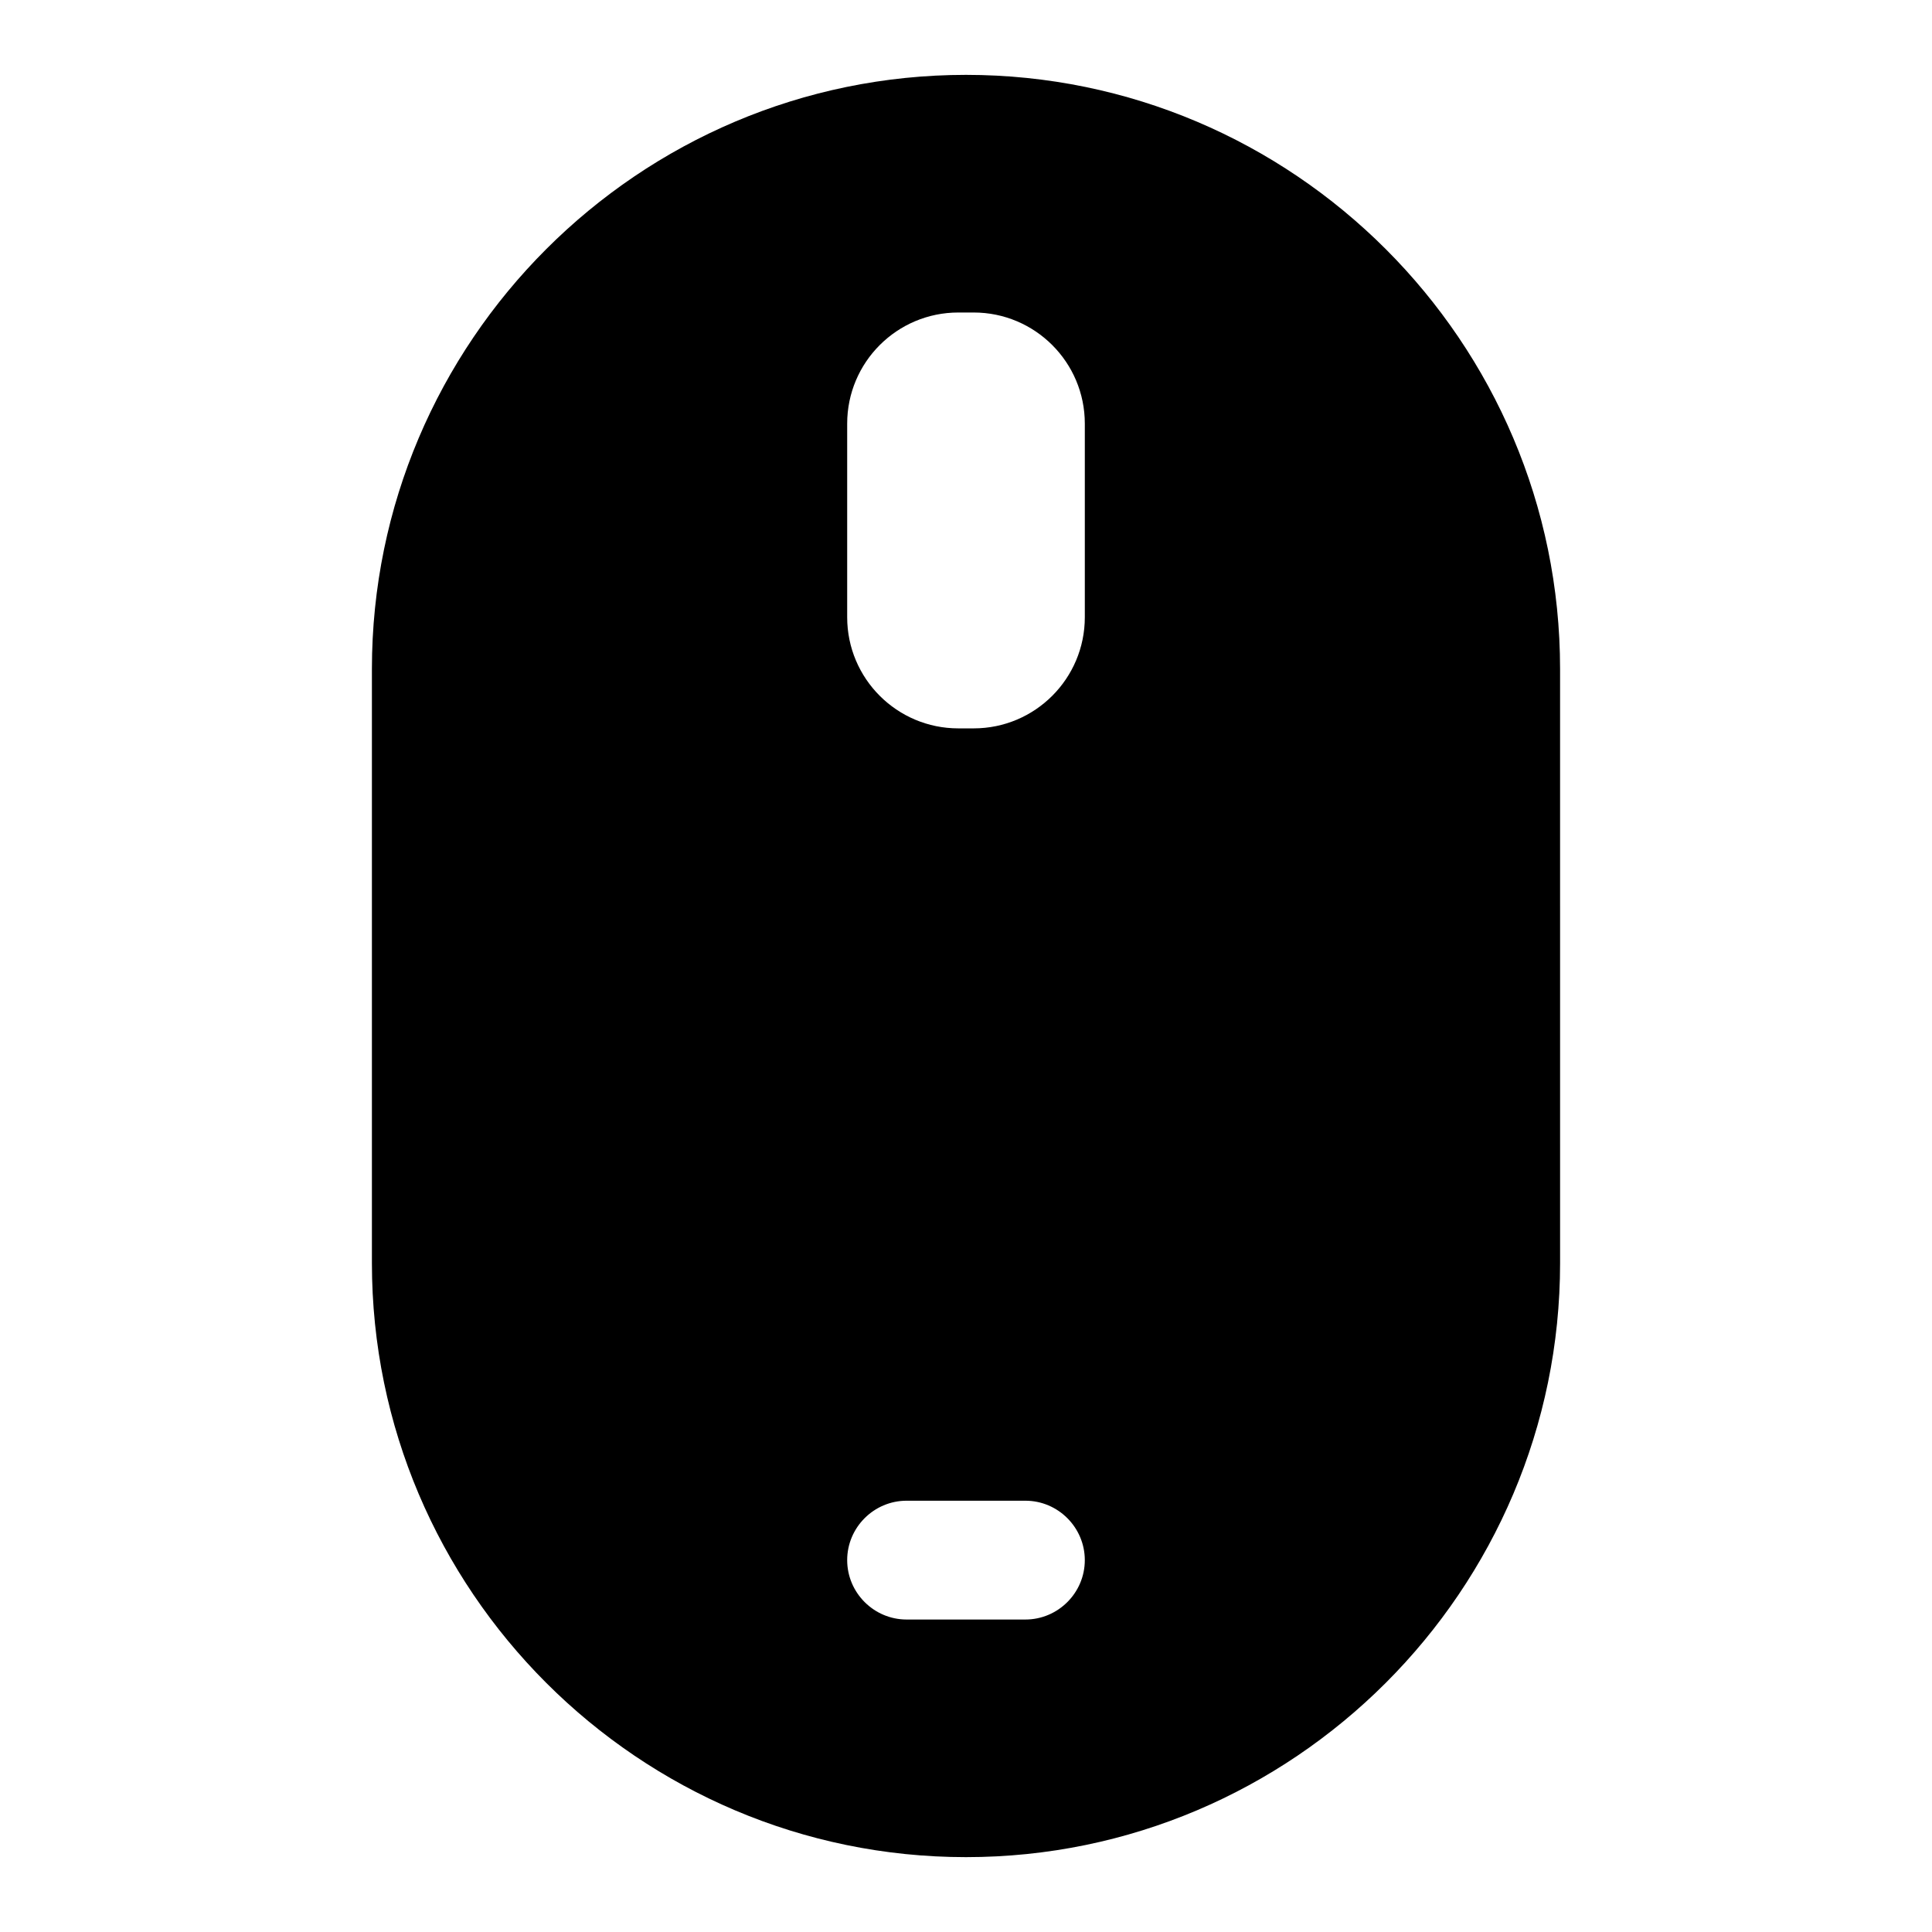 <?xml version="1.0" encoding="UTF-8"?>
<!-- Uploaded to: ICON Repo, www.svgrepo.com, Generator: ICON Repo Mixer Tools -->
<svg fill="#000000" width="800px" height="800px" version="1.1" viewBox="144 144 512 512" xmlns="http://www.w3.org/2000/svg">
 <path d="m400 163.84c-86.75 0-157.44 70.691-157.44 157.44v157.44c0 86.75 70.691 157.44 157.44 157.44s157.44-70.691 157.44-157.44l-0.004-157.44c0-86.75-70.688-157.44-157.44-157.44zm15.742 409.35h-31.488c-8.66 0-15.742-7.086-15.742-15.742 0-8.66 7.086-15.742 15.742-15.742h31.488c8.66 0 15.742 7.086 15.742 15.742 0.004 8.656-7.082 15.742-15.742 15.742zm15.746-265.62c0 16.262-13.195 29.457-29.457 29.457h-4.062c-16.266 0-29.457-13.195-29.457-29.457v-51.297c0-16.262 13.191-29.457 29.457-29.457h4.062c16.262 0 29.457 13.195 29.457 29.457z"/>
</svg>